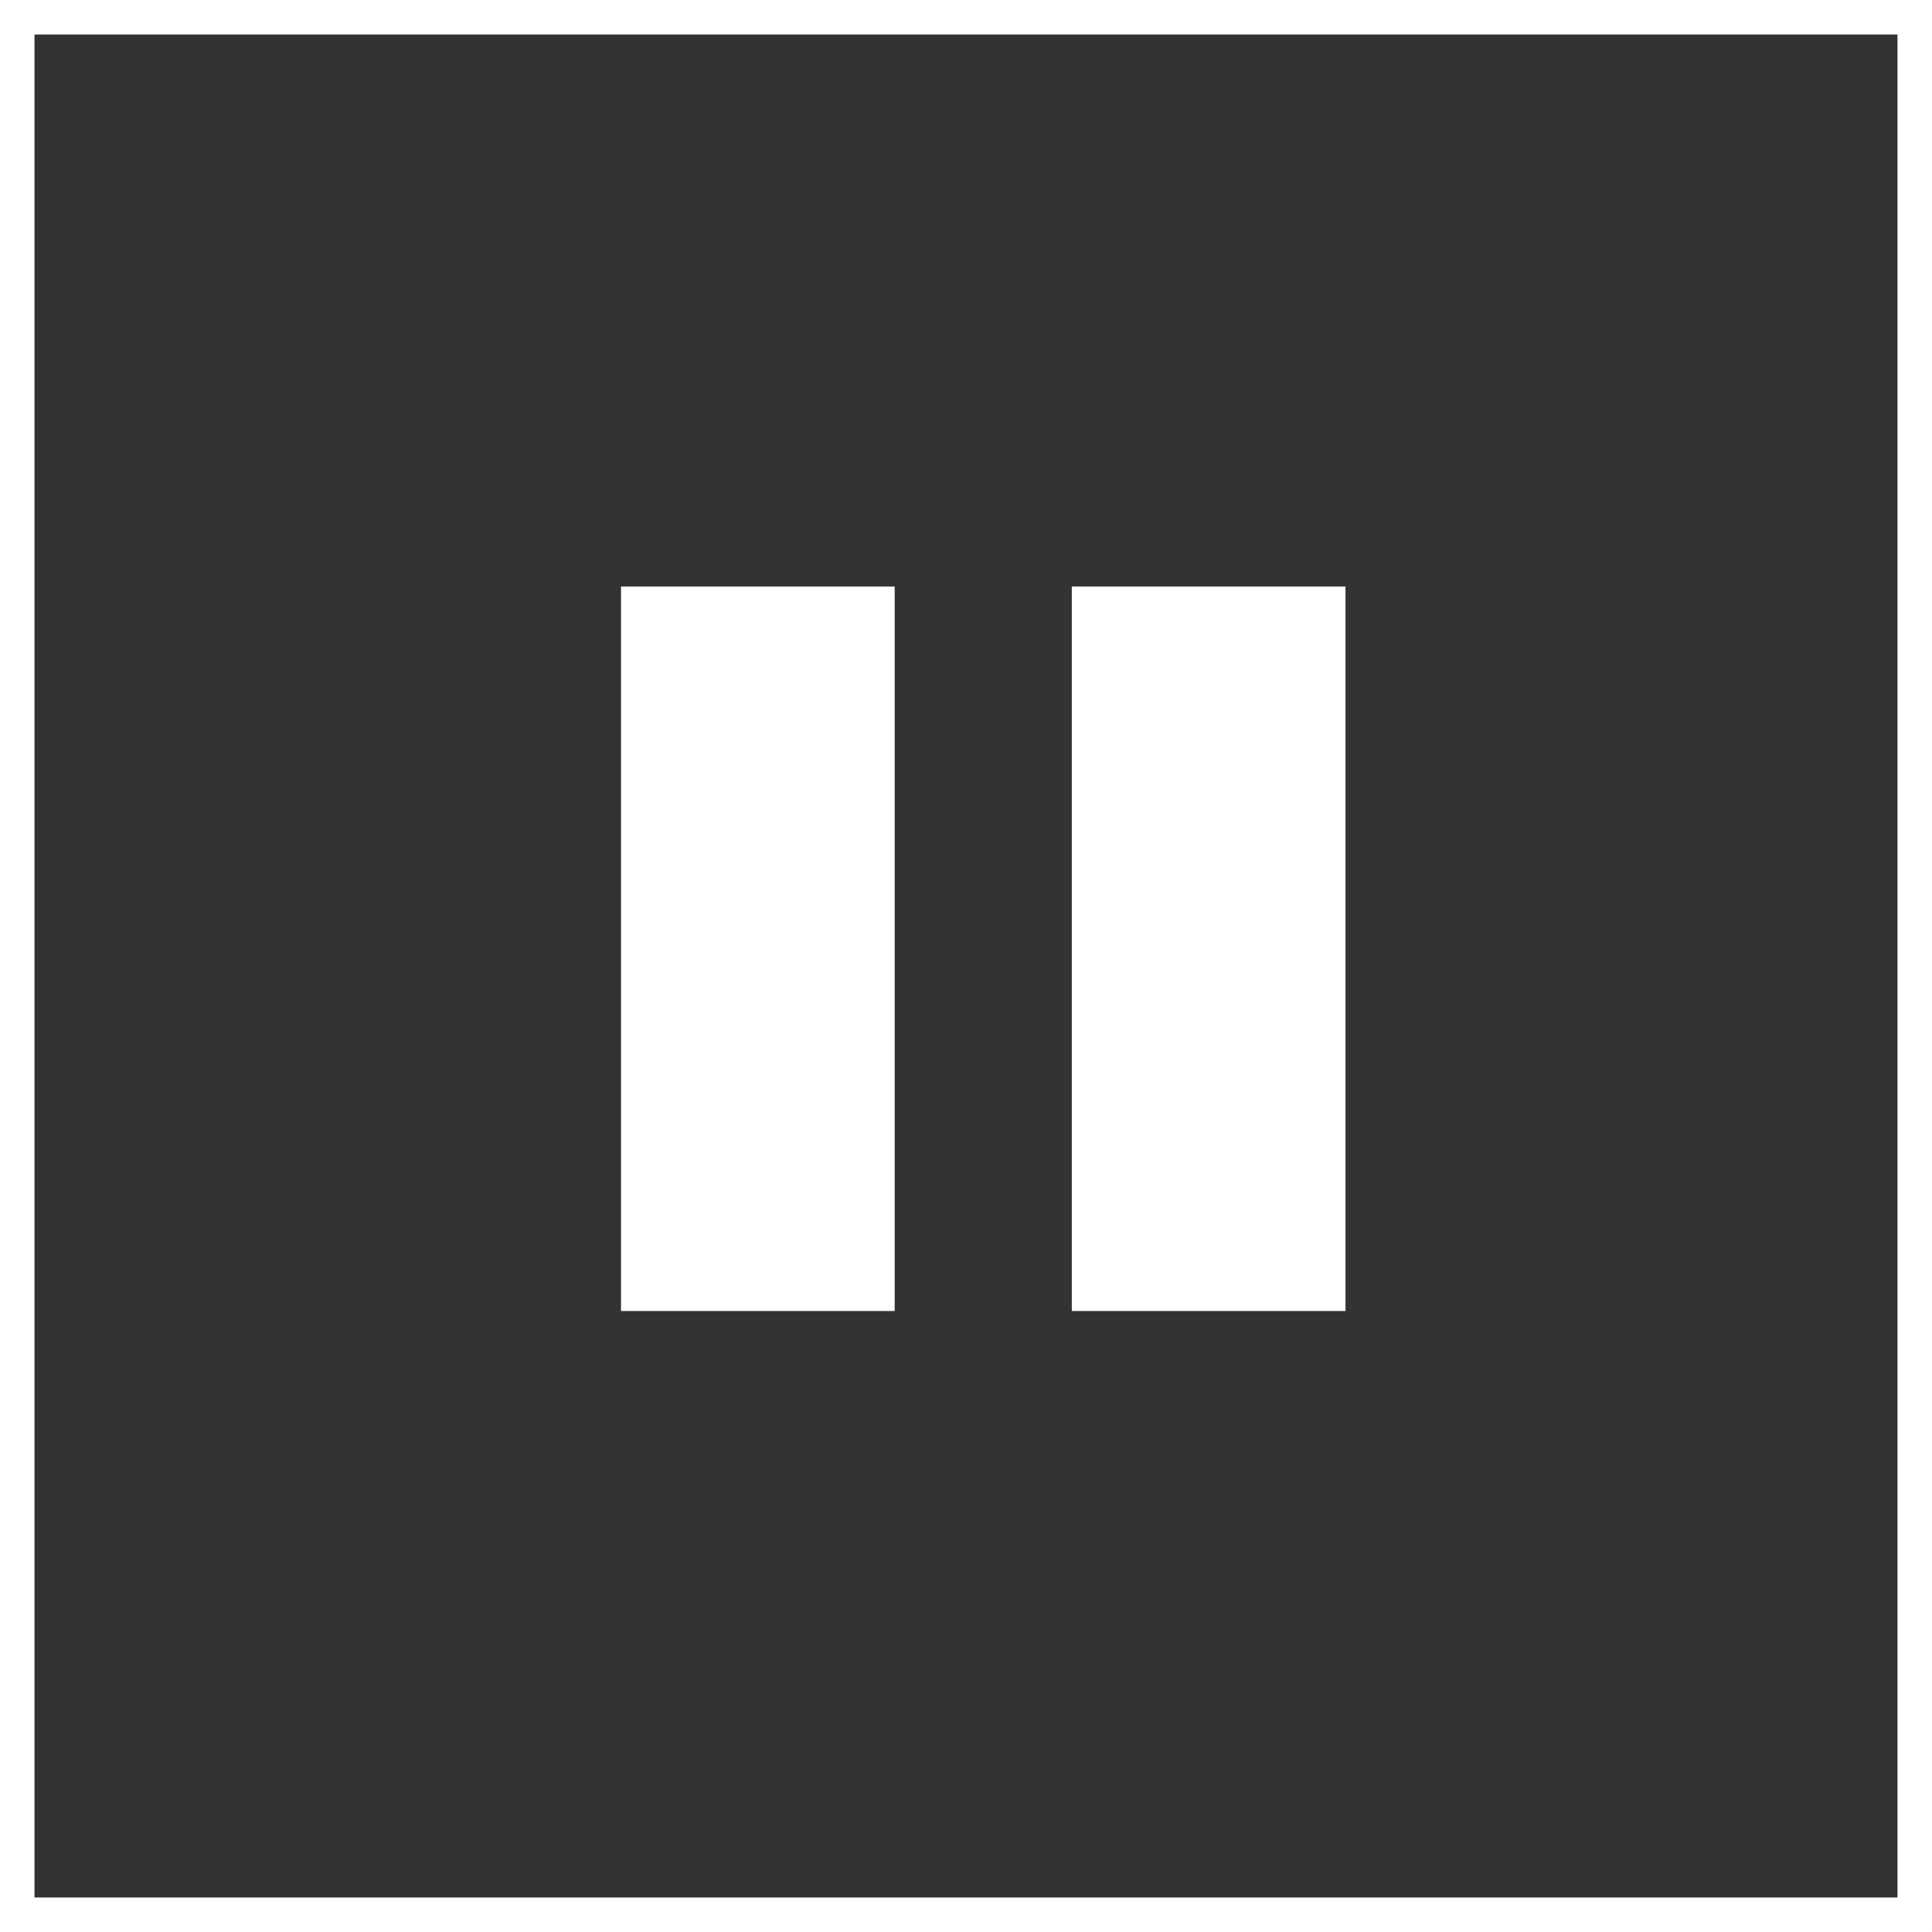 <svg width="56" height="56" viewBox="0 0 56 56" fill="none" xmlns="http://www.w3.org/2000/svg">
<rect x="0" y="0" width="56" height="56" fill="#333333" stroke="none"/>
<rect x="18" y="17" width="7.933" height="21" fill="white"/>
<rect x="31.067" y="17" width="7.933" height="21" fill="white"/>
<rect x="0.5" y="0.5" width="55" height="55" stroke="white"/>
</svg>
